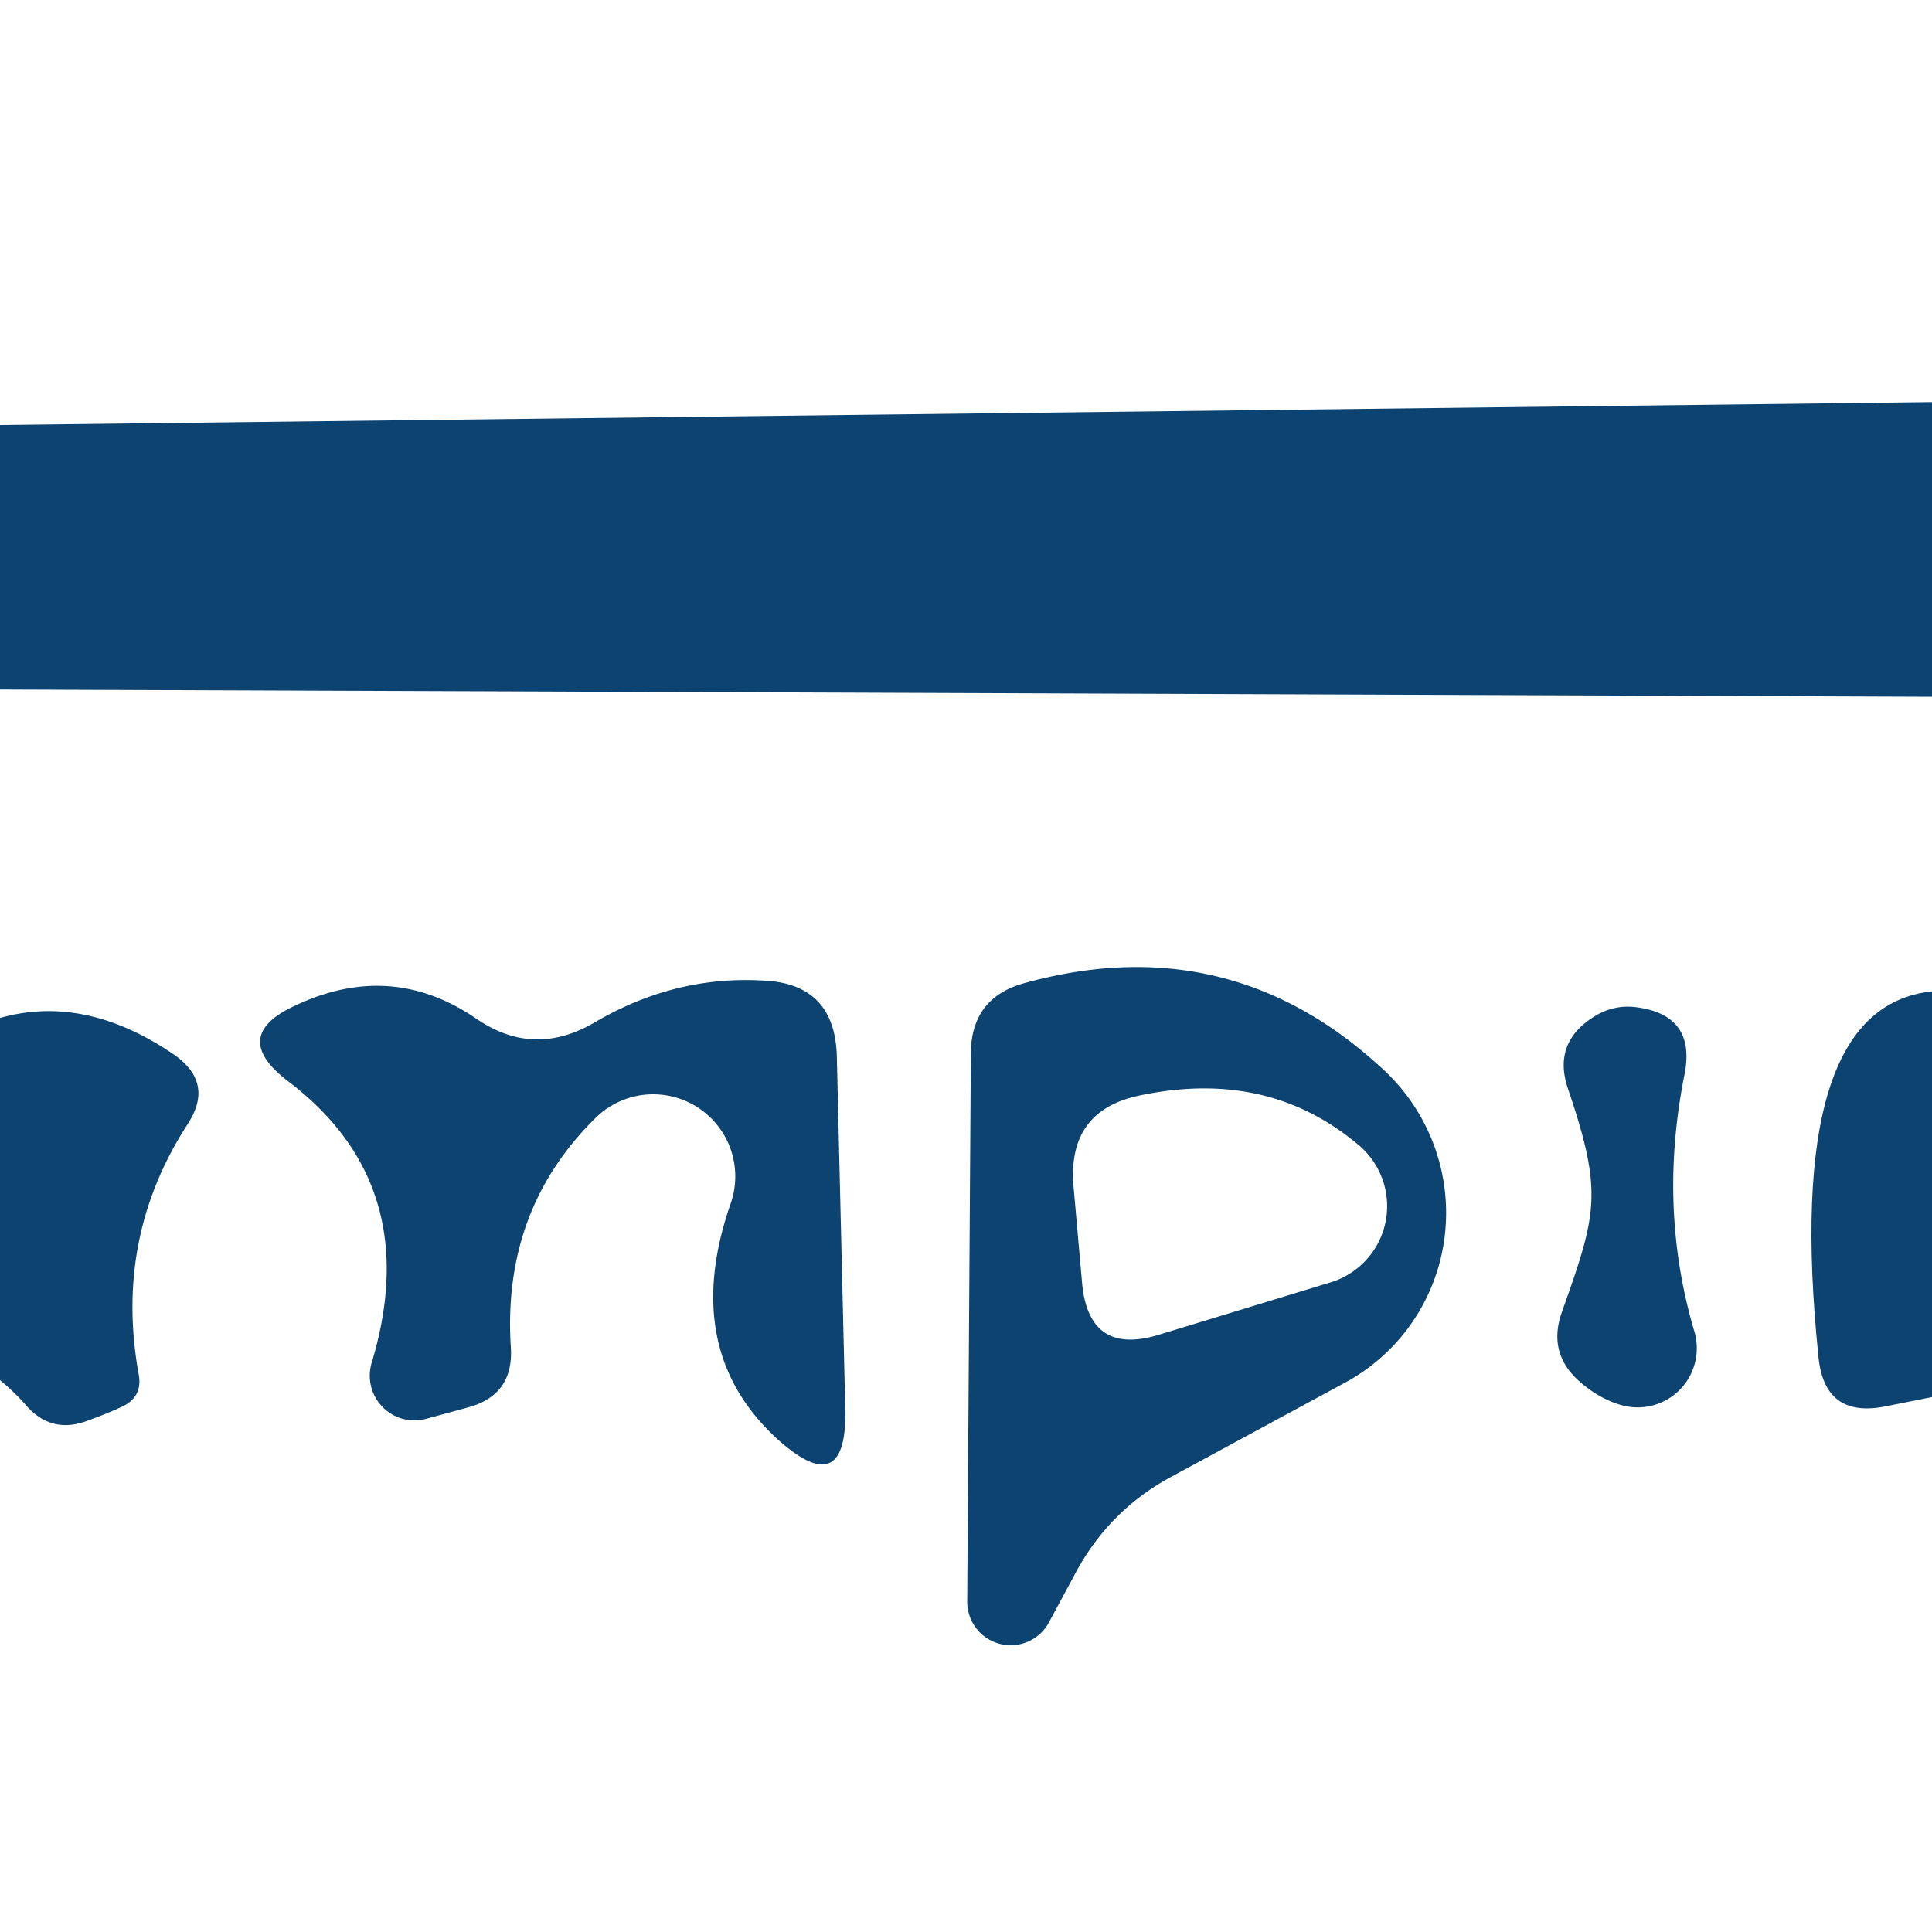 <?xml version="1.0" encoding="UTF-8" standalone="no"?>
<!DOCTYPE svg PUBLIC "-//W3C//DTD SVG 1.1//EN" "http://www.w3.org/Graphics/SVG/1.1/DTD/svg11.dtd">
<svg xmlns="http://www.w3.org/2000/svg" version="1.1" viewBox="0.00 0.00 16.00 16.00">
<path fill="#0c4371" d="
  M 16.00 3.33
  L 16.00 5.77
  L 0.00 5.71
  L 0.00 3.52
  L 16.00 3.33
  Z"
/>
<path fill="#0c4371" d="
  M 4.93 9.26
  Q 4.16 10.02 4.23 11.15
  Q 4.26 11.56 3.86 11.66
  L 3.53 11.75
  A 0.37 0.37 0.0 0 1 3.08 11.28
  Q 3.52 9.81 2.38 8.95
  Q 1.90 8.58 2.44 8.33
  Q 3.24 7.95 3.95 8.44
  Q 4.42 8.76 4.92 8.47
  Q 5.58 8.08 6.31 8.12
  Q 6.91 8.14 6.93 8.74
  L 7.00 11.66
  Q 7.02 12.44 6.44 11.92
  Q 5.63 11.18 6.05 9.97
  A 0.68 0.68 0.0 0 0 4.93 9.26
  Z"
/>
<path fill="#0c4371" d="
  M 8.90 13.04
  L 8.69 13.43
  A 0.36 0.36 0.0 0 1 8.01 13.26
  L 8.04 8.73
  Q 8.04 8.26 8.49 8.14
  Q 10.20 7.67 11.48 8.88
  A 1.61 1.60 52.6 0 1 11.14 11.45
  L 9.70 12.23
  Q 9.18 12.51 8.90 13.04
  Z
  M 11.02 10.62
  A 0.66 0.66 0.0 0 0 11.26 9.49
  Q 10.51 8.85 9.45 9.07
  Q 8.84 9.19 8.89 9.82
  L 8.96 10.61
  Q 9.01 11.24 9.61 11.05
  L 11.02 10.62
  Z"
/>
<path fill="#0c4371" d="
  M 0.00 11.43
  L 0.00 8.43
  Q 0.71 8.23 1.45 8.74
  Q 1.77 8.97 1.56 9.30
  Q 0.94 10.25 1.15 11.39
  Q 1.18 11.57 1.01 11.65
  Q 0.88 11.71 0.74 11.76
  Q 0.42 11.89 0.20 11.62
  Q 0.11 11.52 0.00 11.43
  Z"
/>
<path fill="#0c4371" d="
  M 12.93 10.88
  C 13.22 10.06 13.28 9.89 12.99 9.03
  Q 12.85 8.64 13.20 8.42
  Q 13.36 8.32 13.54 8.34
  Q 14.05 8.40 13.95 8.90
  Q 13.73 10.00 14.03 11.02
  A 0.49 0.49 0.0 0 1 13.44 11.64
  Q 13.25 11.59 13.08 11.44
  Q 12.82 11.21 12.93 10.88
  Z"
/>
<path fill="#0c4371" d="
  M 16.00 8.21
  L 16.00 11.57
  L 15.60 11.65
  Q 15.11 11.74 15.06 11.24
  Q 14.76 8.34 16.00 8.21
  Z"
/>
</svg>
